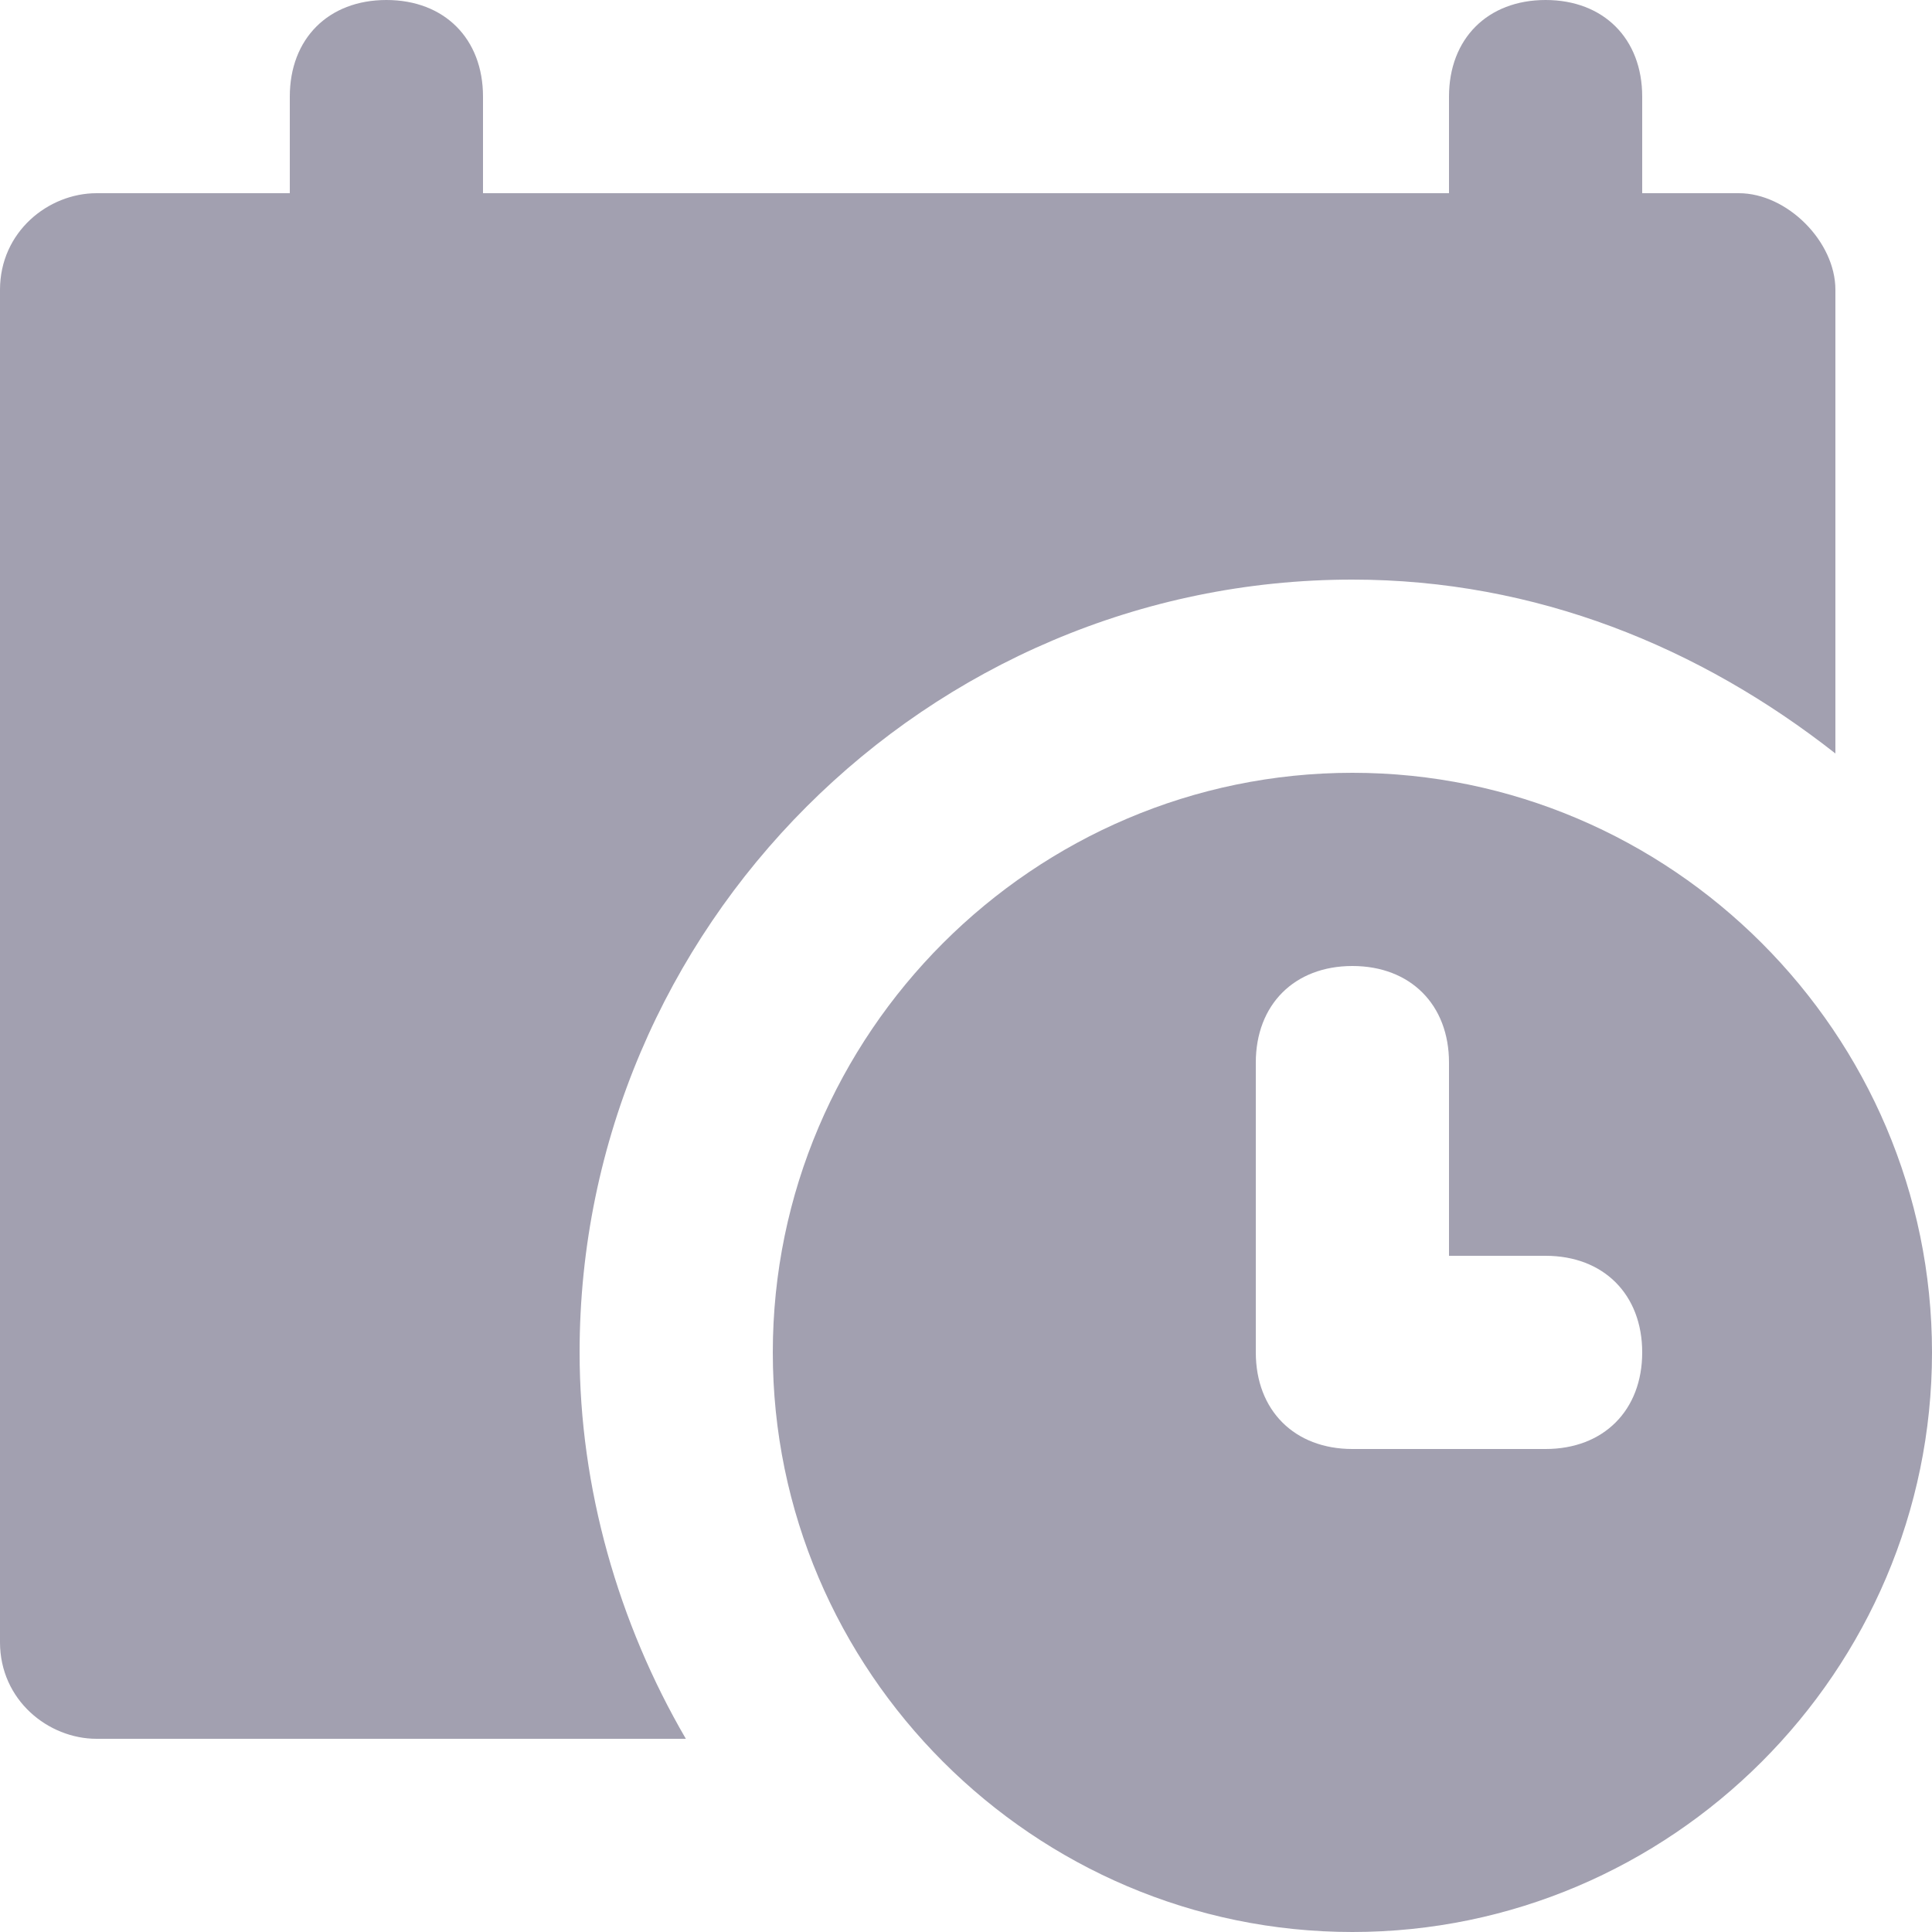 <?xml version="1.0" encoding="UTF-8"?> <svg xmlns="http://www.w3.org/2000/svg" width="37" height="37" viewBox="0 0 37 37" fill="none"> <g clip-path="url(#clip0_407_92)"> <path d="M33.3 3.7H31.45V1.85C31.45 0.74 30.71 0 29.6 0C28.49 0 27.75 0.74 27.75 1.85V3.7H9.25V1.85C9.25 0.74 8.51 0 7.4 0C6.29 0 5.55 0.74 5.55 1.85V3.7H1.85C0.925 3.7 0 4.44 0 5.55V31.45C0 32.56 0.925 33.3 1.85 33.3H13.135C11.84 31.08 11.1 28.49 11.1 25.9C11.1 17.76 17.76 11.1 25.9 11.1C29.415 11.1 32.56 12.395 35.15 14.43V5.55C35.15 4.625 34.225 3.7 33.3 3.7Z" fill="#79768D" fill-opacity="0.69"></path> <path d="M25.9 14.8C19.795 14.8 14.8 19.795 14.8 25.9C14.8 32.005 19.795 37 25.9 37C32.005 37 37 32.005 37 25.9C37 19.795 32.005 14.8 25.9 14.8ZM29.6 27.75H25.9C24.79 27.75 24.05 27.01 24.05 25.9V20.35C24.05 19.24 24.79 18.5 25.9 18.5C27.01 18.5 27.75 19.24 27.75 20.35V24.05H29.6C30.71 24.05 31.45 24.79 31.45 25.9C31.45 27.01 30.71 27.75 29.6 27.75Z" fill="#79768D" fill-opacity="0.69"></path> </g> <defs> <clipPath id="clip0_407_92"> <rect width="37" height="37" fill="white"></rect> </clipPath> </defs> </svg> 